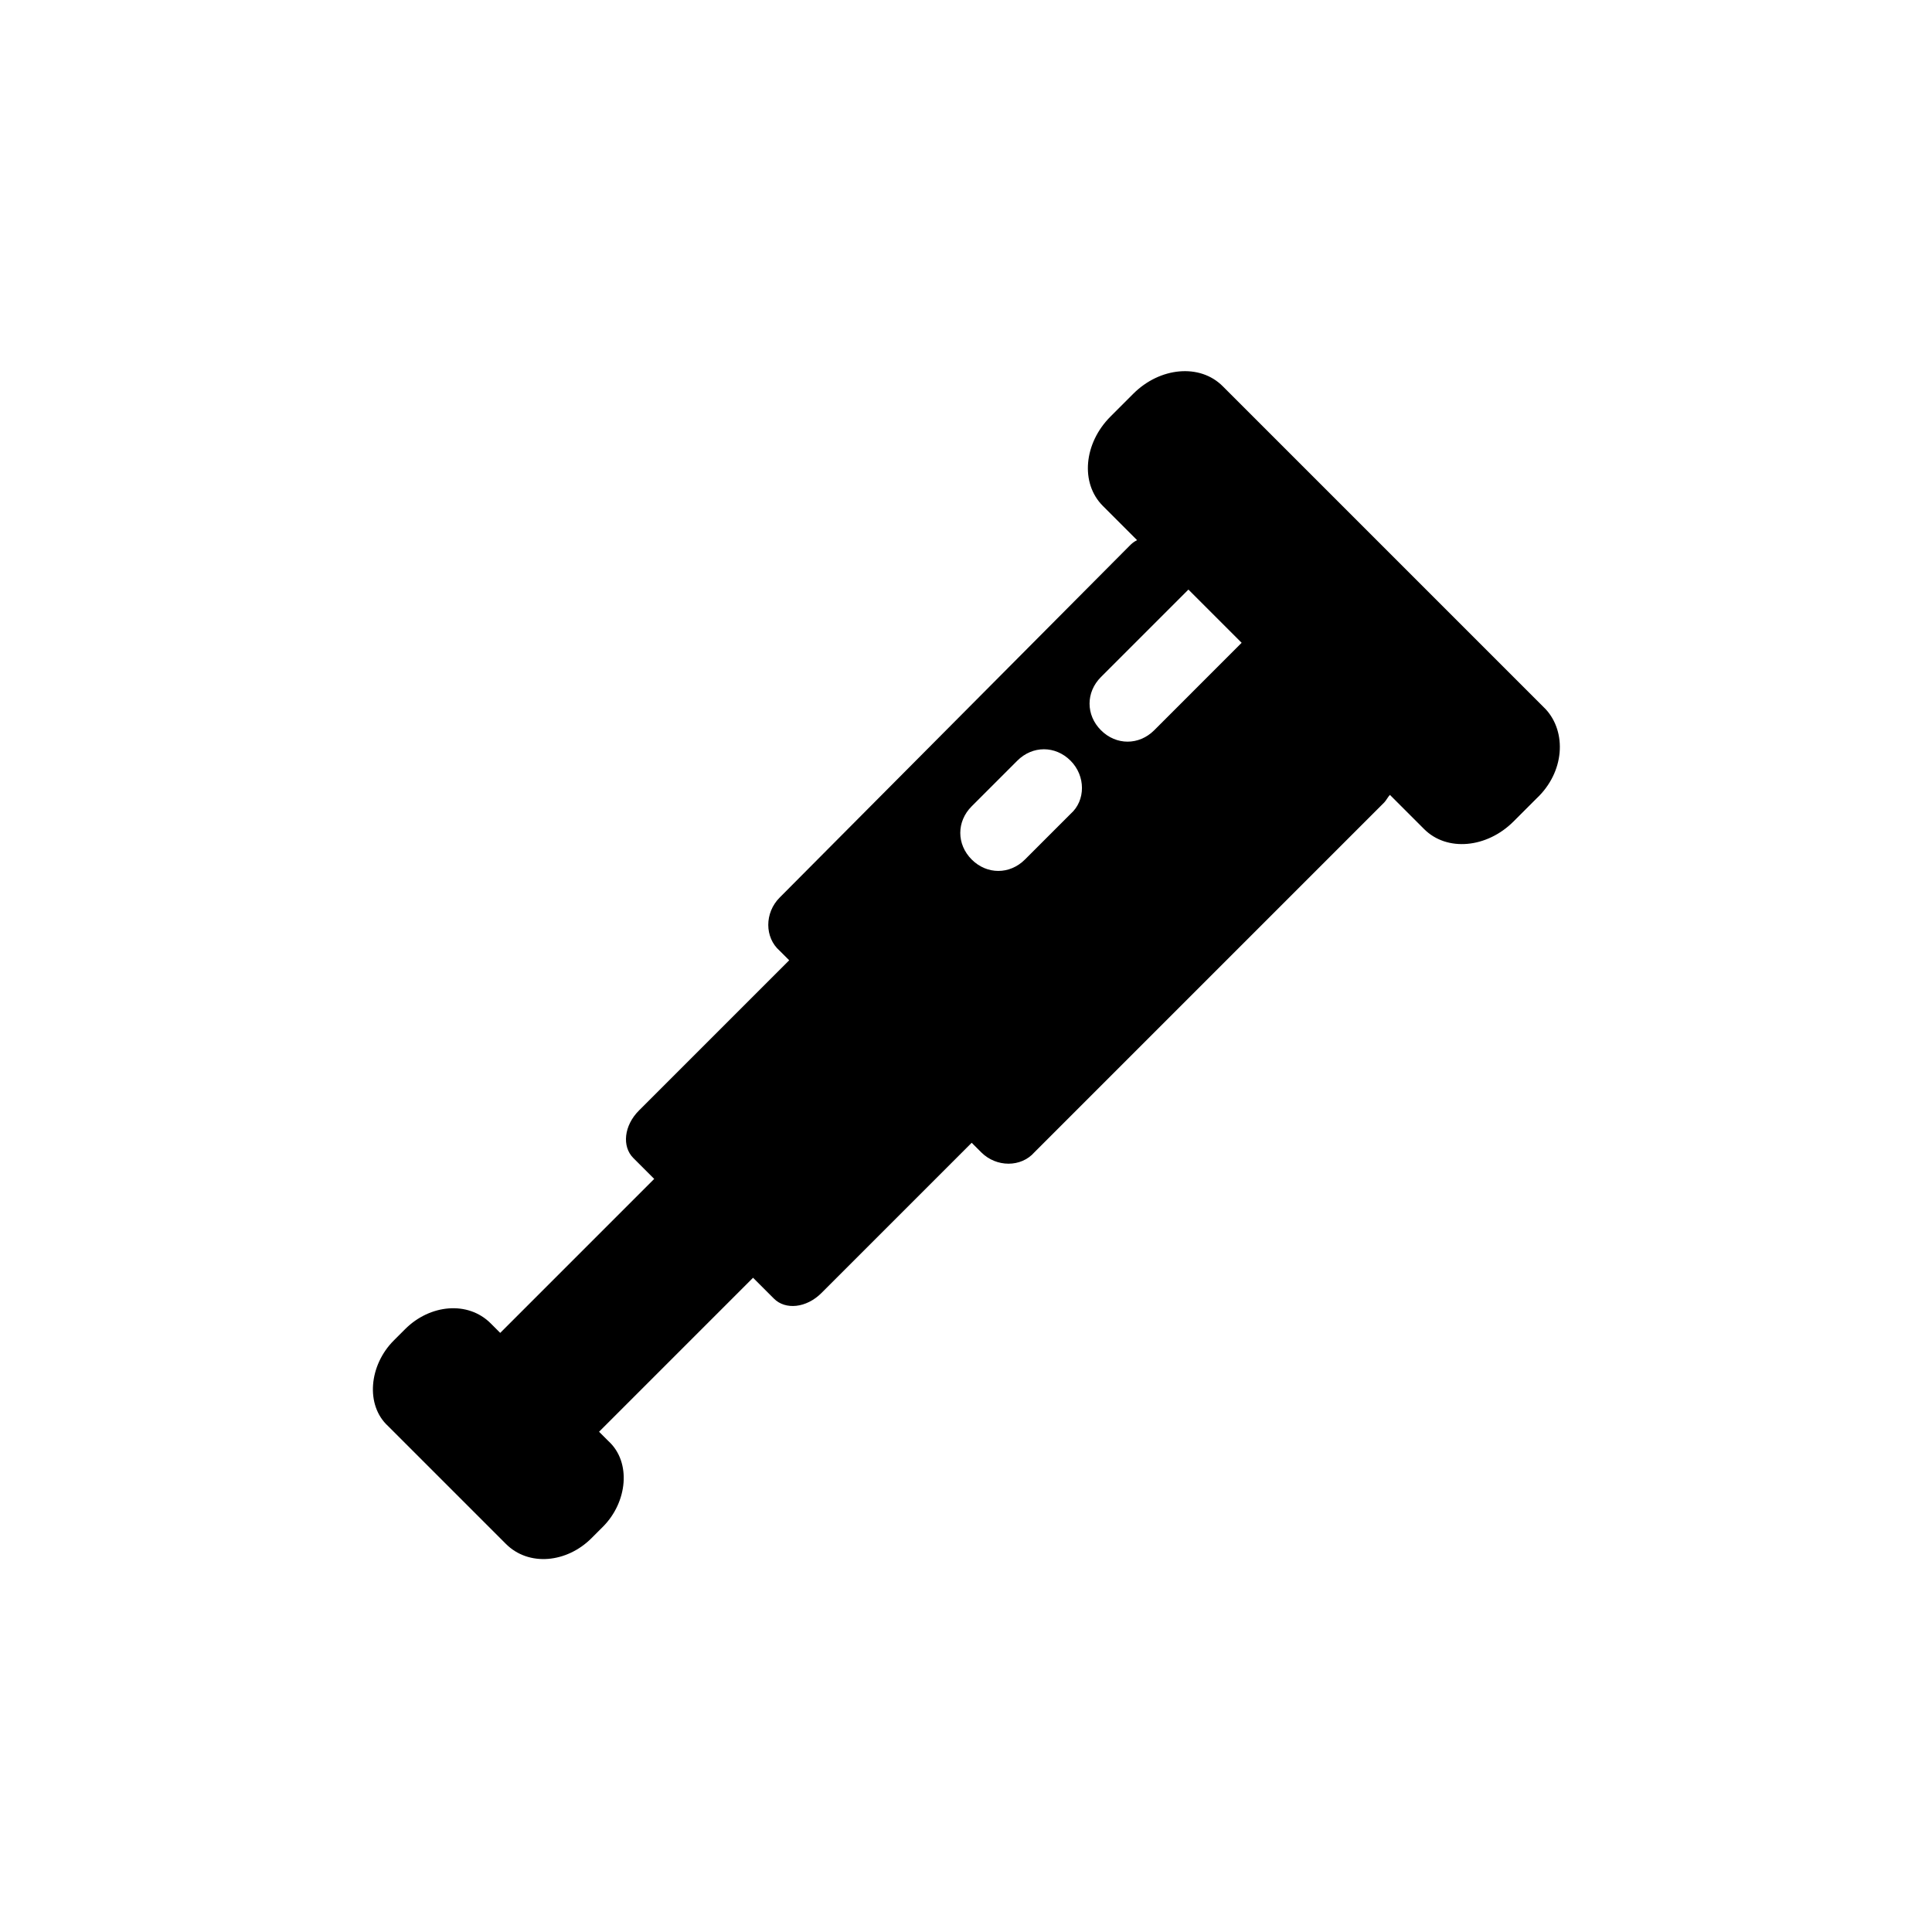<?xml version="1.0" encoding="UTF-8"?>
<!-- Uploaded to: ICON Repo, www.svgrepo.com, Generator: ICON Repo Mixer Tools -->
<svg fill="#000000" width="800px" height="800px" version="1.1" viewBox="144 144 512 512" xmlns="http://www.w3.org/2000/svg">
 <path d="m553.66 331.98-85.648-85.648c-6.047-6.047-16.625-5.039-23.68 2.016l-6.047 6.047c-7.055 7.055-8.062 17.633-2.016 23.68l9.07 9.07c-1.008 0.504-1.512 1.008-2.016 1.512l-92.699 93.203c-4.031 4.031-4.031 10.578 0 14.105l2.519 2.519-39.801 39.801c-4.031 4.031-4.535 9.574-1.512 12.594l5.543 5.543-40.809 40.809-2.519-2.519c-6.047-6.047-16.121-5.039-22.672 1.512l-3.023 3.023c-6.551 6.551-7.559 17.129-1.512 22.672l31.234 31.234c6.047 6.047 16.121 5.039 22.672-1.512l3.023-3.023c6.551-6.551 7.559-17.129 1.512-22.672l-2.519-2.519 40.809-40.809c2.016 2.016 4.031 4.031 5.543 5.543 3.023 3.023 8.566 2.519 12.594-1.512l39.801-39.801 2.519 2.519c4.031 4.031 10.578 4.031 14.105 0l92.699-92.699c0.504-0.504 1.008-1.512 1.512-2.016l9.07 9.07c6.047 6.047 16.625 5.039 23.68-2.016l6.047-6.047c7.559-7.055 8.062-17.633 2.519-23.68zm-125.95 27.711-12.09 12.09c-2.016 2.016-4.535 3.023-7.055 3.023s-5.039-1.008-7.055-3.023c-4.031-4.031-4.031-10.078 0-14.105l12.09-12.09c4.031-4.031 10.078-4.031 14.105 0 4.035 4.027 4.035 10.578 0.004 14.105zm22.168-22.168c-2.016 2.016-4.535 3.023-7.055 3.023-2.519 0-5.039-1.008-7.055-3.023-4.031-4.031-4.031-10.078 0-14.105l23.176-23.176 14.105 14.105z"/>
</svg>